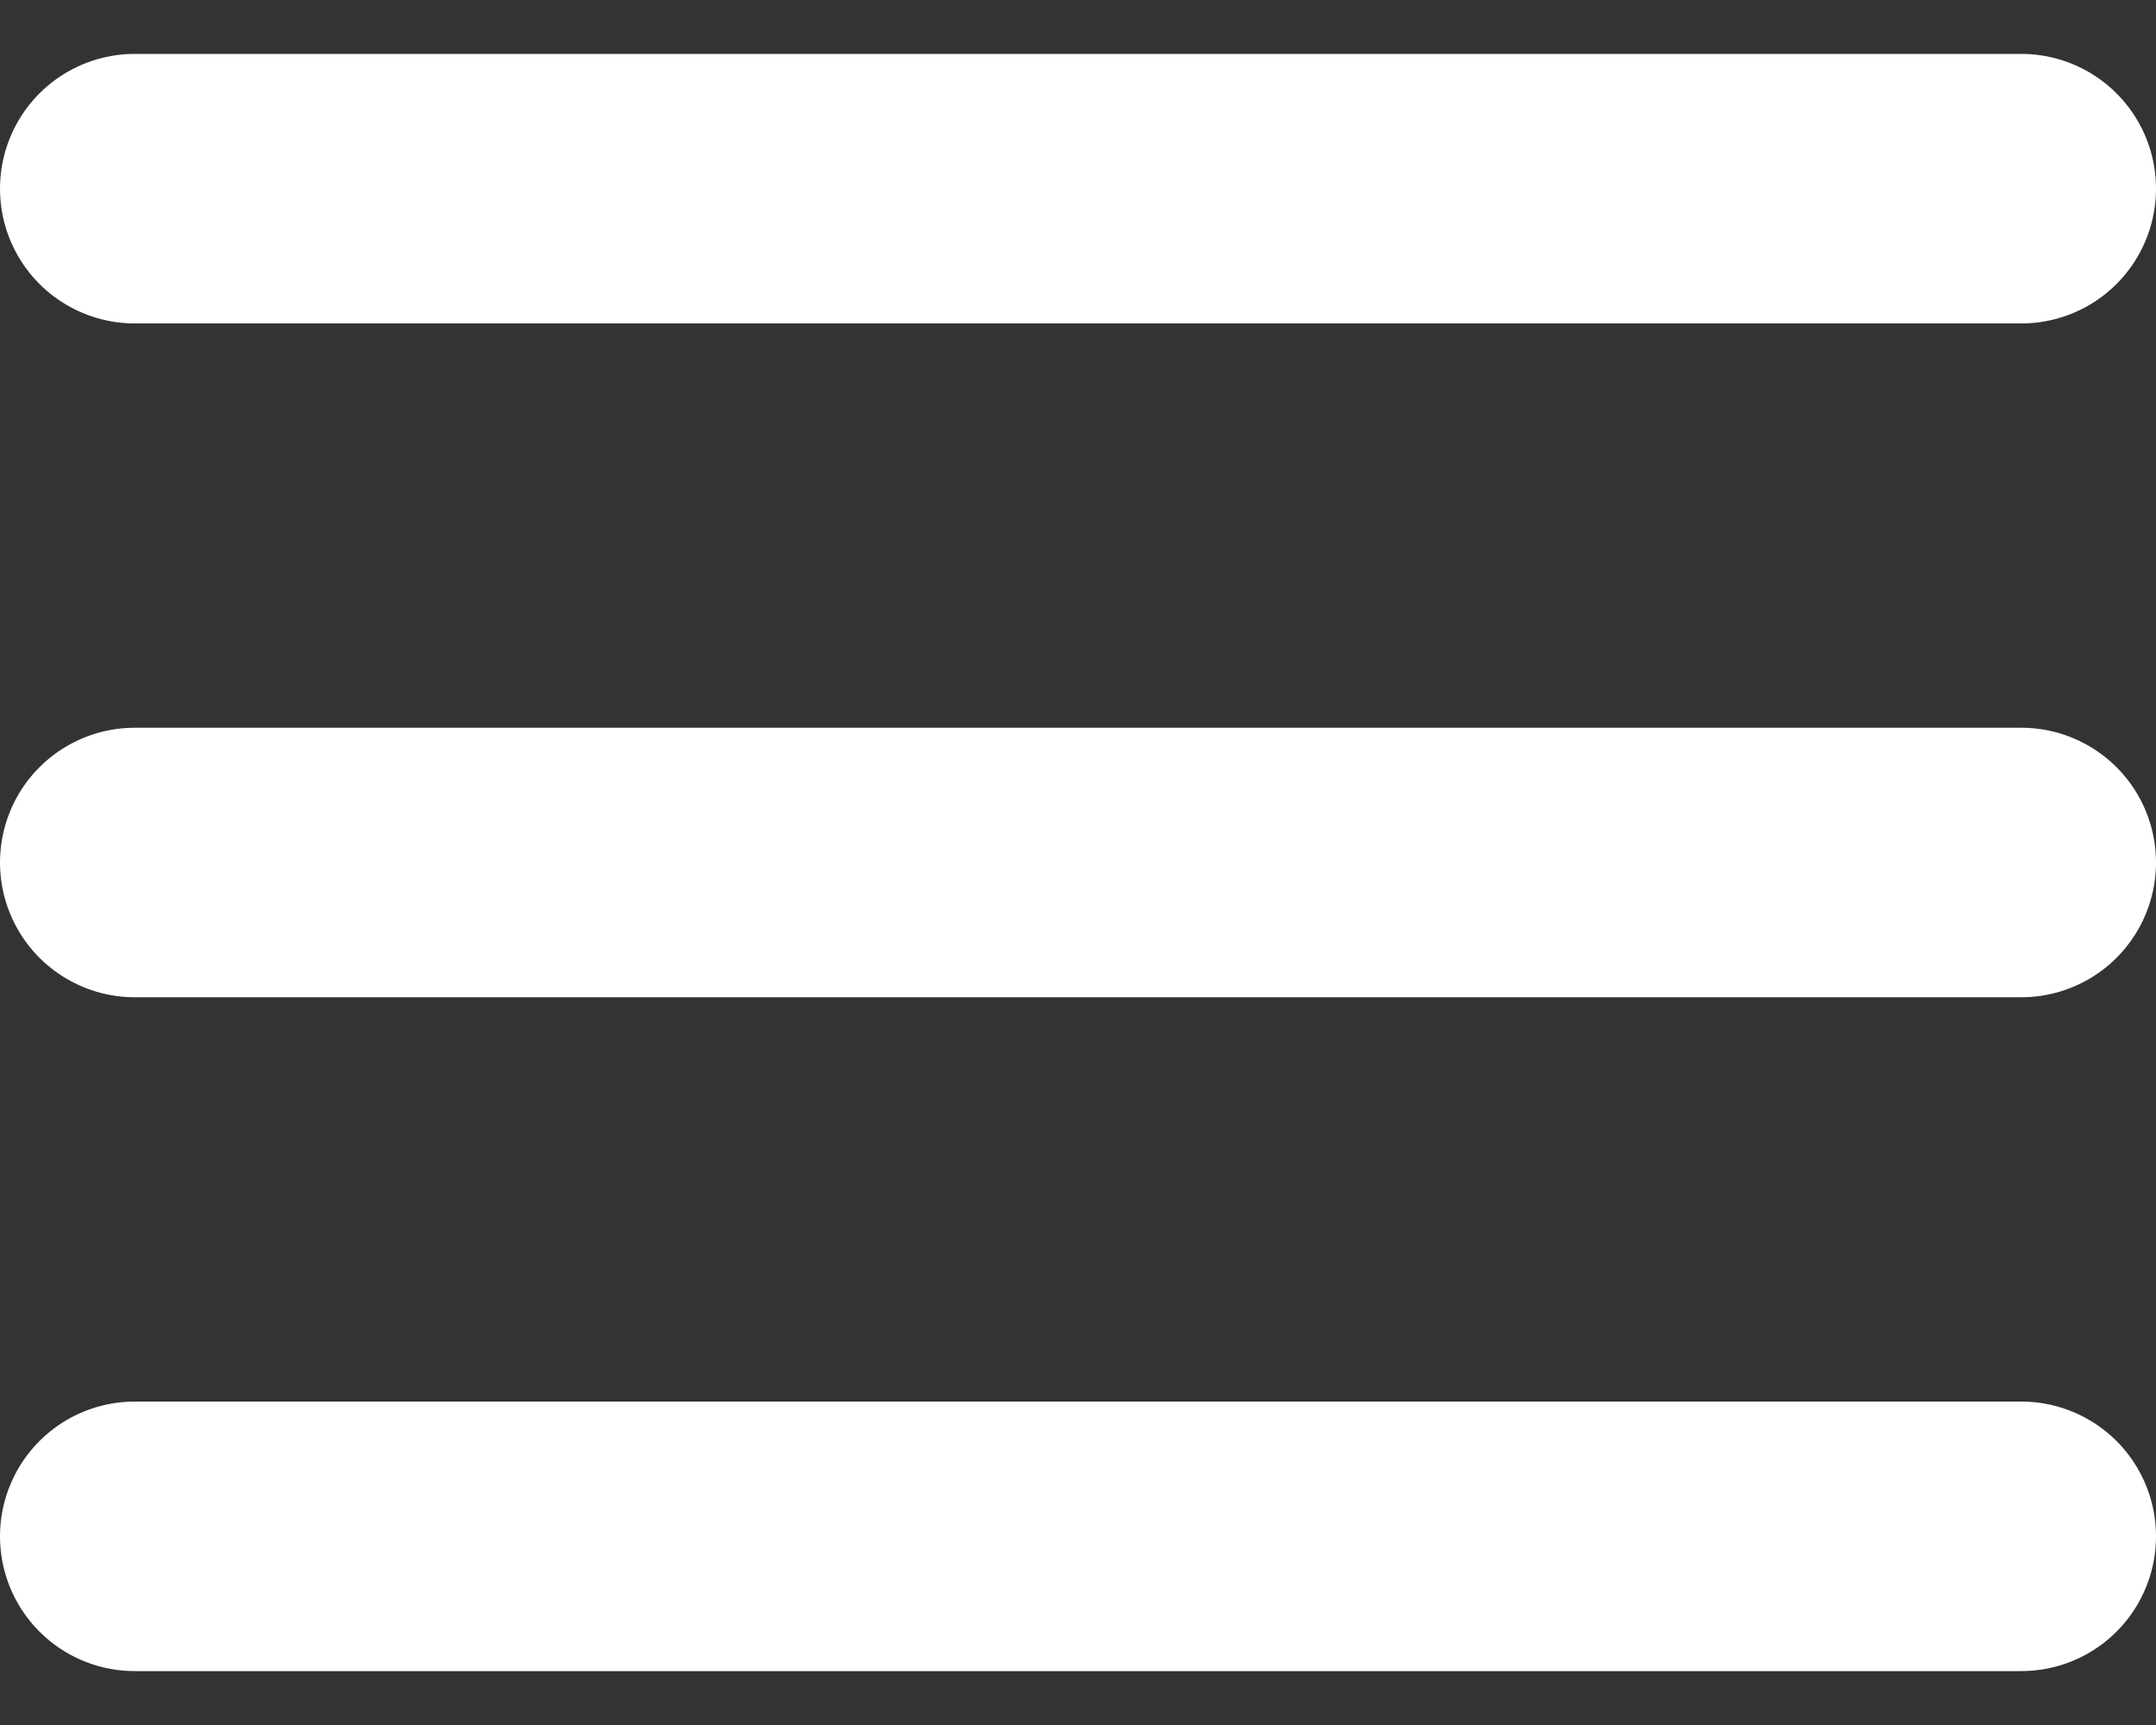 <svg width="20" height="16" viewBox="0 0 20 16" fill="none" xmlns="http://www.w3.org/2000/svg">
<rect x="0" y="0" width="20" height="16" fill="#333333" stroke="none"/>
<path d="M1.25 14.25H18.75M1.25 8H18.75M1.25 1.75L18.75 1.75" stroke="white" stroke-width="2.5" stroke-linecap="round" stroke-linejoin="round"/>
</svg>
